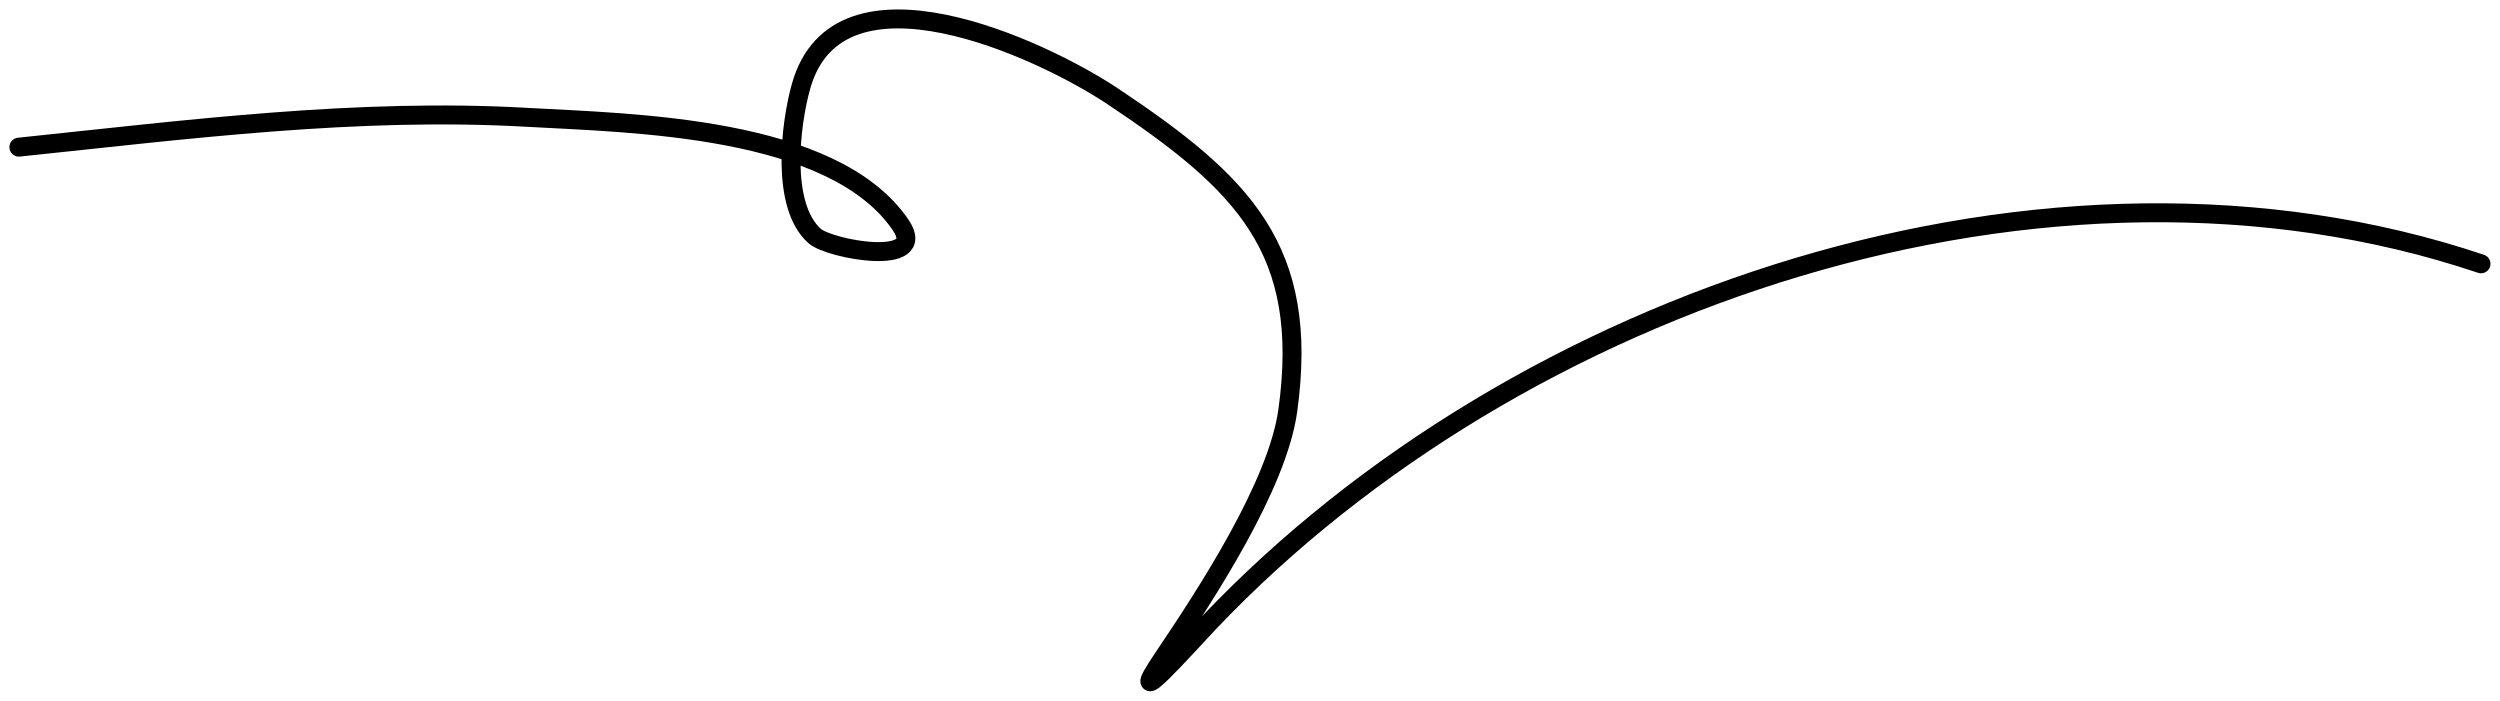 <svg width="132" height="37" viewBox="0 0 132 37" fill="none" xmlns="http://www.w3.org/2000/svg">
<path d="M130.997 13.929C108.152 6.244 80.112 15.749 63.861 32.853C62.749 34.023 59.213 38.011 61.42 34.736C63.68 31.381 67.45 25.644 67.998 21.663C69.169 13.154 65.651 9.691 58.775 5.101C54.953 2.549 44.252 -2.395 42.296 4.553C41.724 6.584 41.219 10.853 43.008 12.458C43.801 13.169 49.089 14.133 47.552 11.876C43.98 6.633 33.291 6.507 27.852 6.196C18.89 5.683 9.896 6.841 0.997 7.77" stroke="black" stroke-linecap="round"/>
</svg>
